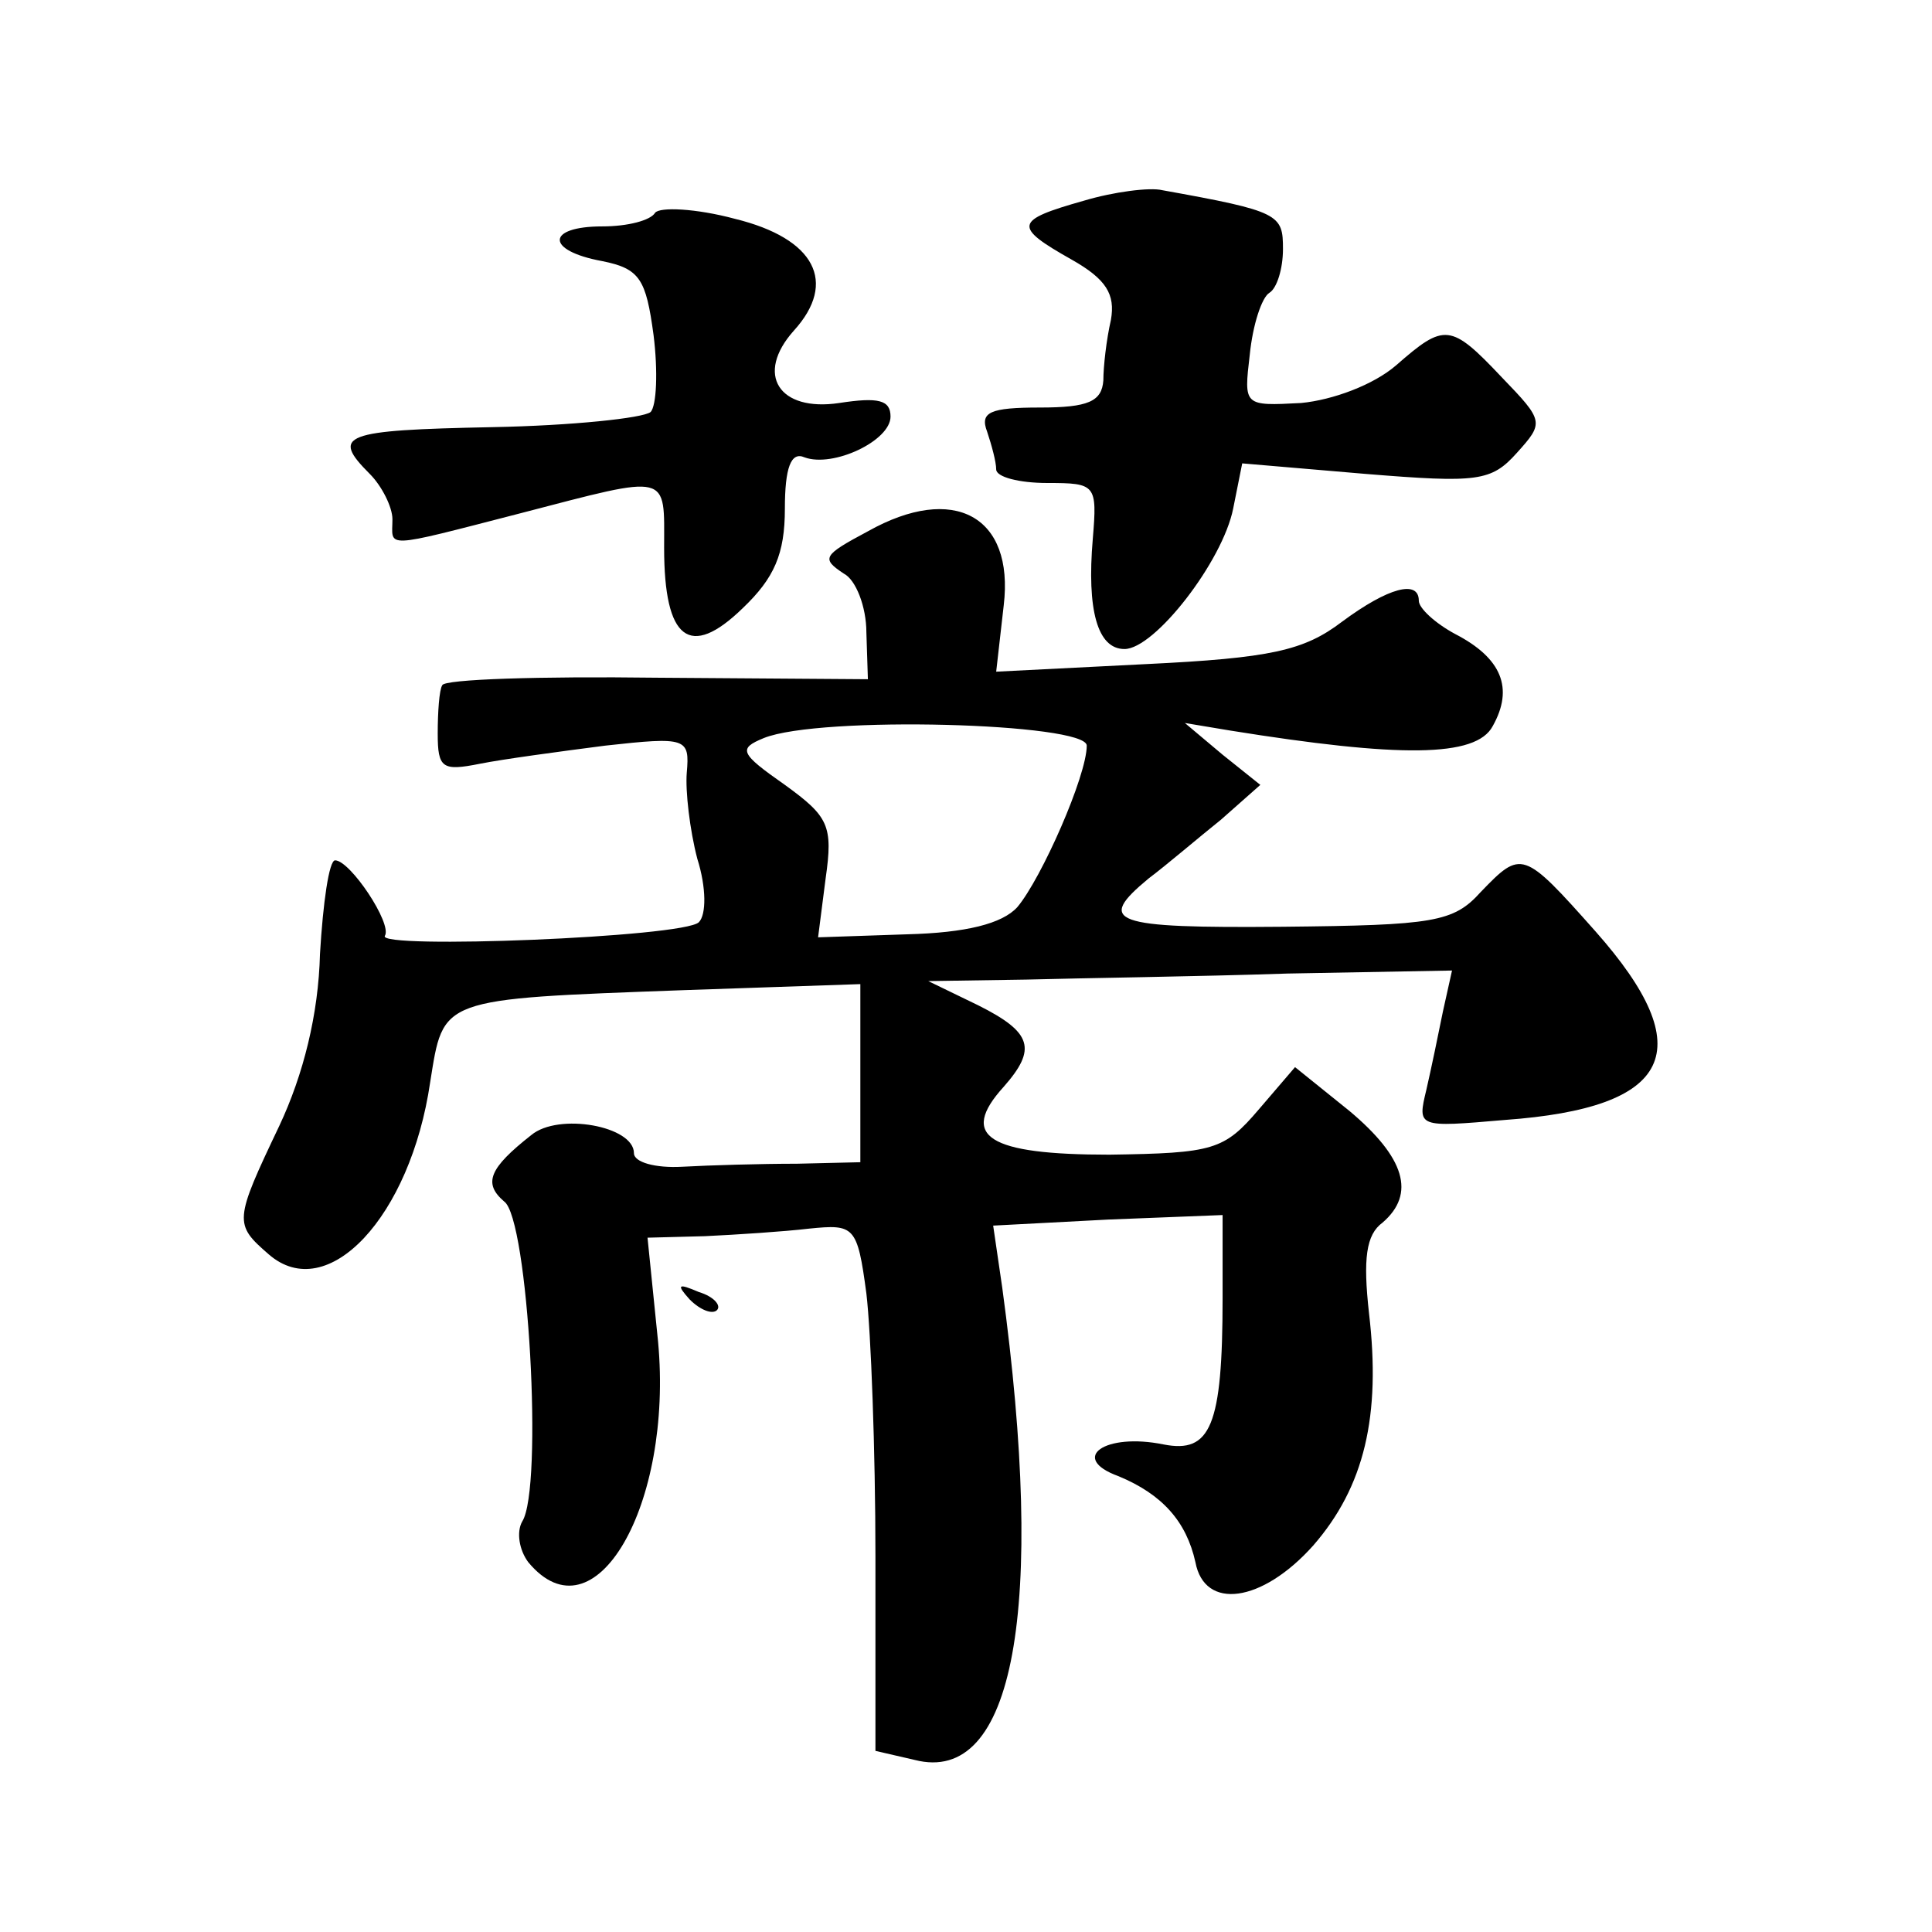 <?xml version="1.0" standalone="no"?>
<!DOCTYPE svg PUBLIC "-//W3C//DTD SVG 20010904//EN"
 "http://www.w3.org/TR/2001/REC-SVG-20010904/DTD/svg10.dtd">
<svg version="1.0" xmlns="http://www.w3.org/2000/svg"
 width="128pt" height="128pt" viewBox="0 0 128 128"
 preserveAspectRatio="xMidYMid meet">
<g transform="translate(0,128) scale(0.1,-0.1)"
fill="#0" stroke="none">
<path d="M718 1147 c-46 -13 -47 -17 -8 -39 23 -13 29 -23 26 -40 -3 -13 -5 -31
-5 -40 -1 -14 -10 -18 -42 -18 -33 0 -40 -3 -35 -16 3 -9 6 -20 6 -25 0 -5 15 -9
34 -9 32 0 33 -1 30 -37 -4 -47 3 -73 21 -73 20 0 65 58 72 93 l6 30 82 -7 c74
-6 83 -5 100 14 18 20 18 21 -10 50 -34 36 -38 36 -70 8 -15 -13 -42 -23 -63 -25
-38 -2 -38 -2 -34 32 2 20 8 38 13 41 5 3 9 16 9 29 0 23 -2 25 -80 39 -8 2 -32
-1 -52 -7z M434 1139 c-3 -5 -18 -9 -35 -9 -37 0 -38 -16 0 -23 25 -5 29 -12 34
-49 3 -24 2 -47 -2 -51 -5 -4 -52 -9 -105 -10 -99 -2 -107 -5 -81 -31 8 -8 15 -22
15 -30 0 -19 -8 -20 85 4 100 26 95 27 95 -23 0 -61 17 -74 52 -40 21 20 28 36
28 66 0 27 4 38 13 34 19 -7 57 11 57 27 0 11 -8 13 -34 9 -40 -6 -56 19 -30 48
29 32 14 61 -39 74 -26 7 -50 8 -53 4z M575 928 c-30 -16 -31 -18 -16 -28 8 -4
15 -22 15 -39 l1 -31 -140 1 c-77 1 -141 -1 -142 -5 -2 -3 -3 -18 -3 -32 0 -23
3 -25 28 -20 15 3 52 8 83 12 54 6 56 5 54 -18 -1 -12 2 -38 7 -57 6 -19 6 -37
1 -42 -10 -10 -214 -18 -208 -9 5 8 -23 50 -33 50 -4 0 -8 -28 -10 -62 -1 -40 -11
-80 -27 -114 -30 -63 -30 -65 -7 -85 39 -34 94 25 107 114 9 56 5 55 168 61 l117
4 0 -59 0 -59 -42 -1 c-24 0 -58 -1 -76 -2 -18 -1 -32 3 -32 9 0 18 -50 27 -68
12 -28 -22 -32 -32 -18 -44 16 -11 26 -190 12 -212 -4 -7 -2 -19 4 -27 44 -53 96
38 86 146 l-7 69 38 1 c21 1 52 3 69 5 30 3 32 2 38 -43 3 -25 6 -104 6 -174 l0
-129 26 -6 c66 -17 87 100 58 313 l-6 41 76 4 76 3 0 -55 c0 -85 -8 -103 -39 -97
-39 8 -63 -9 -30 -21 29 -12 45 -30 51 -57 6 -32 44 -27 78 11 34 39 45 86 37 154
-4 36 -2 52 9 60 22 19 15 43 -22 74 l-36 29 -24 -28 c-23 -27 -30 -29 -99 -30
-80 0 -100 12 -70 45 22 25 19 36 -17 54 l-33 16 65 1 c36 1 114 2 173 4 l109 2
-6 -27 c-3 -15 -8 -39 -11 -52 -6 -25 -6 -25 52 -20 111 8 130 46 60 125 -48 54
-49 54 -76 26 -18 -20 -31 -22 -131 -23 -114 -1 -124 3 -89 32 12 9 33 27 48 39
l26 23 -25 20 -25 21 30 -5 c112 -18 163 -18 174 3 14 25 6 45 -25 61 -13 7 -24
17 -24 22 0 14 -20 9 -51 -14 -25 -19 -47 -24 -130 -28 l-99 -5 5 44 c7 59 -33
81 -90 49z m145 -142 c0 -20 -30 -88 -46 -107 -10 -11 -34 -17 -73 -18 l-59 -2
5 39 c5 35 2 41 -27 62 -30 21 -31 24 -14 31 37 15 214 10 214 -5z M457 419 c7
-7 15 -10 18 -7 3 3 -2 9 -12 12 -14 6 -15 5 -6 -5z"/>
</g>
</svg>
